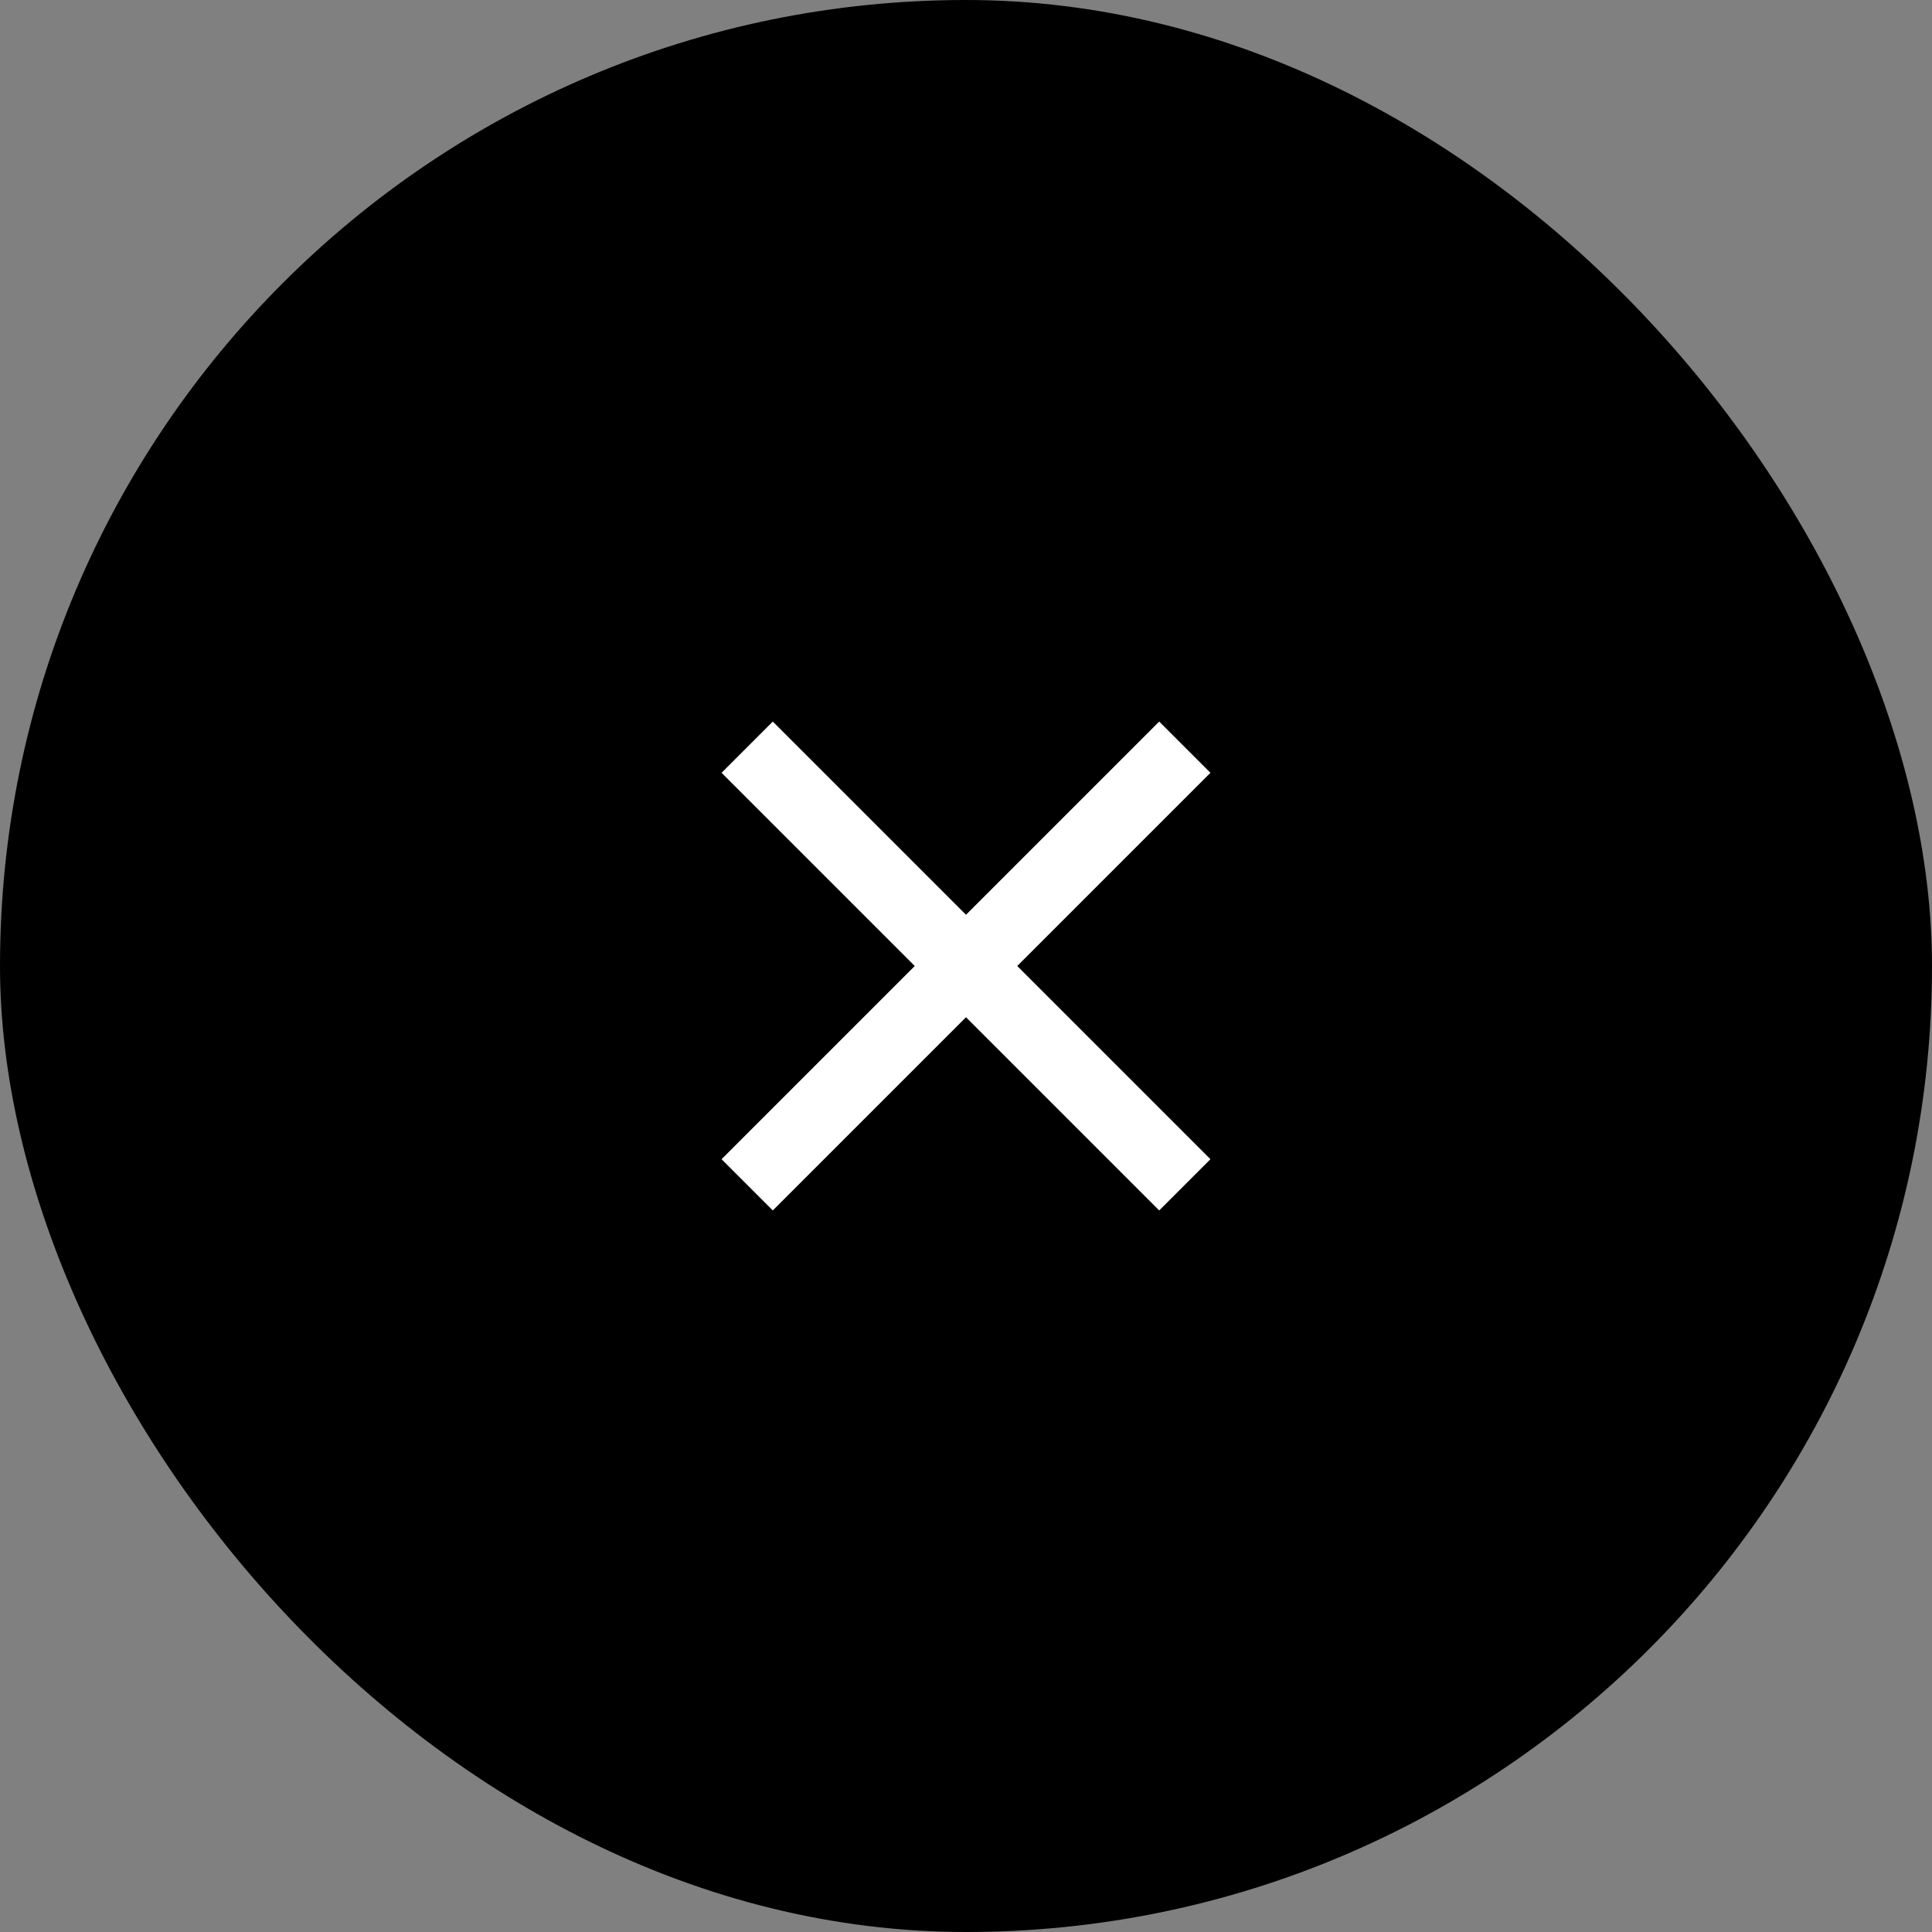 <svg width="40" height="40" viewBox="0 0 40 40" fill="none" xmlns="http://www.w3.org/2000/svg">
<rect x="0" y="0" width="40" height="40" fill="#808080" stroke="none"/>
<rect width="40" height="40" rx="20" fill="black"/>
<path d="M24 16L16 24" stroke="white" stroke-width="1.5" stroke-linecap="square" stroke-linejoin="round"/>
<path d="M16 16L24 24" stroke="white" stroke-width="1.5" stroke-linecap="square" stroke-linejoin="round"/>
</svg>
